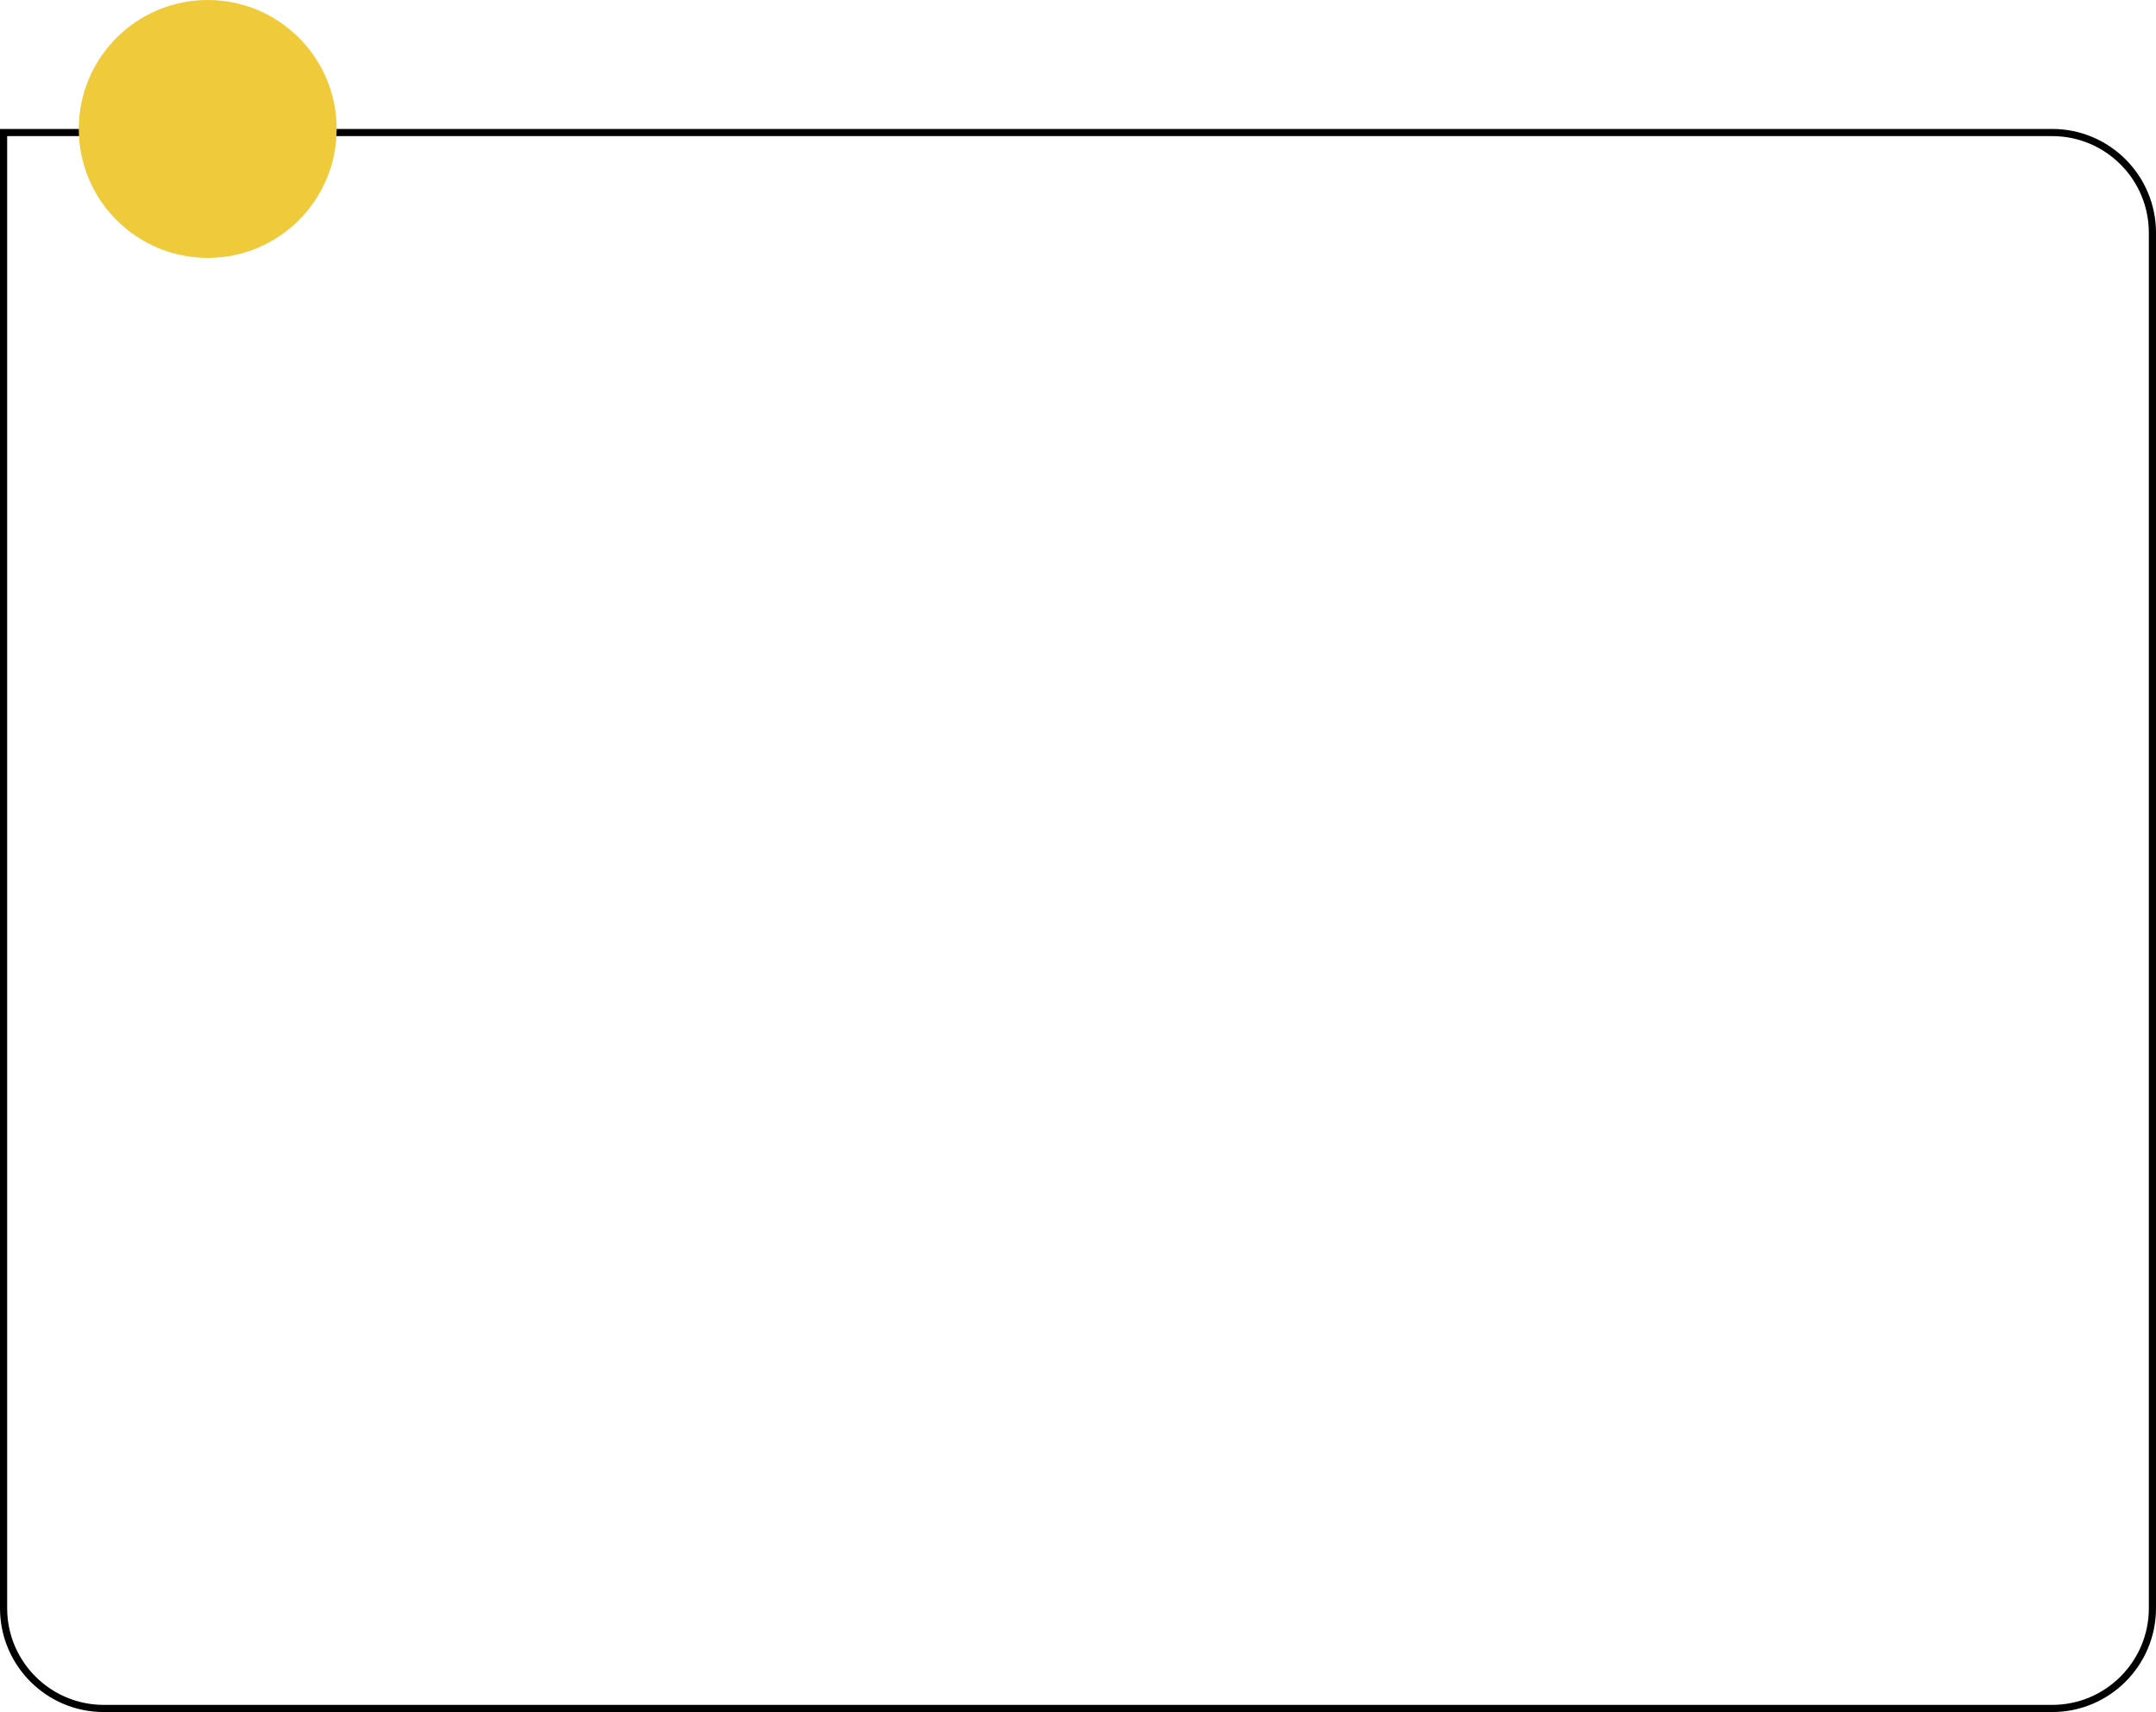 <?xml version="1.0" encoding="UTF-8"?> <svg xmlns="http://www.w3.org/2000/svg" id="_Слой_2" data-name="Слой 2" viewBox="0 0 301 239"> <defs> <style> .cls-1 { fill: #efca3a; } .cls-2 { fill: none; stroke: #000; stroke-miterlimit: 10; } </style> </defs> <g id="Shapes"> <g> <path class="cls-2" d="M.5,18.5H286.51c7.72,0,13.99,6.27,13.99,13.99V224.51c0,7.72-6.27,13.99-13.99,13.99H14.49c-7.72,0-13.99-6.27-13.99-13.99V18.5H.5Z"></path> <circle class="cls-1" cx="29" cy="18" r="18"></circle> </g> </g> </svg> 